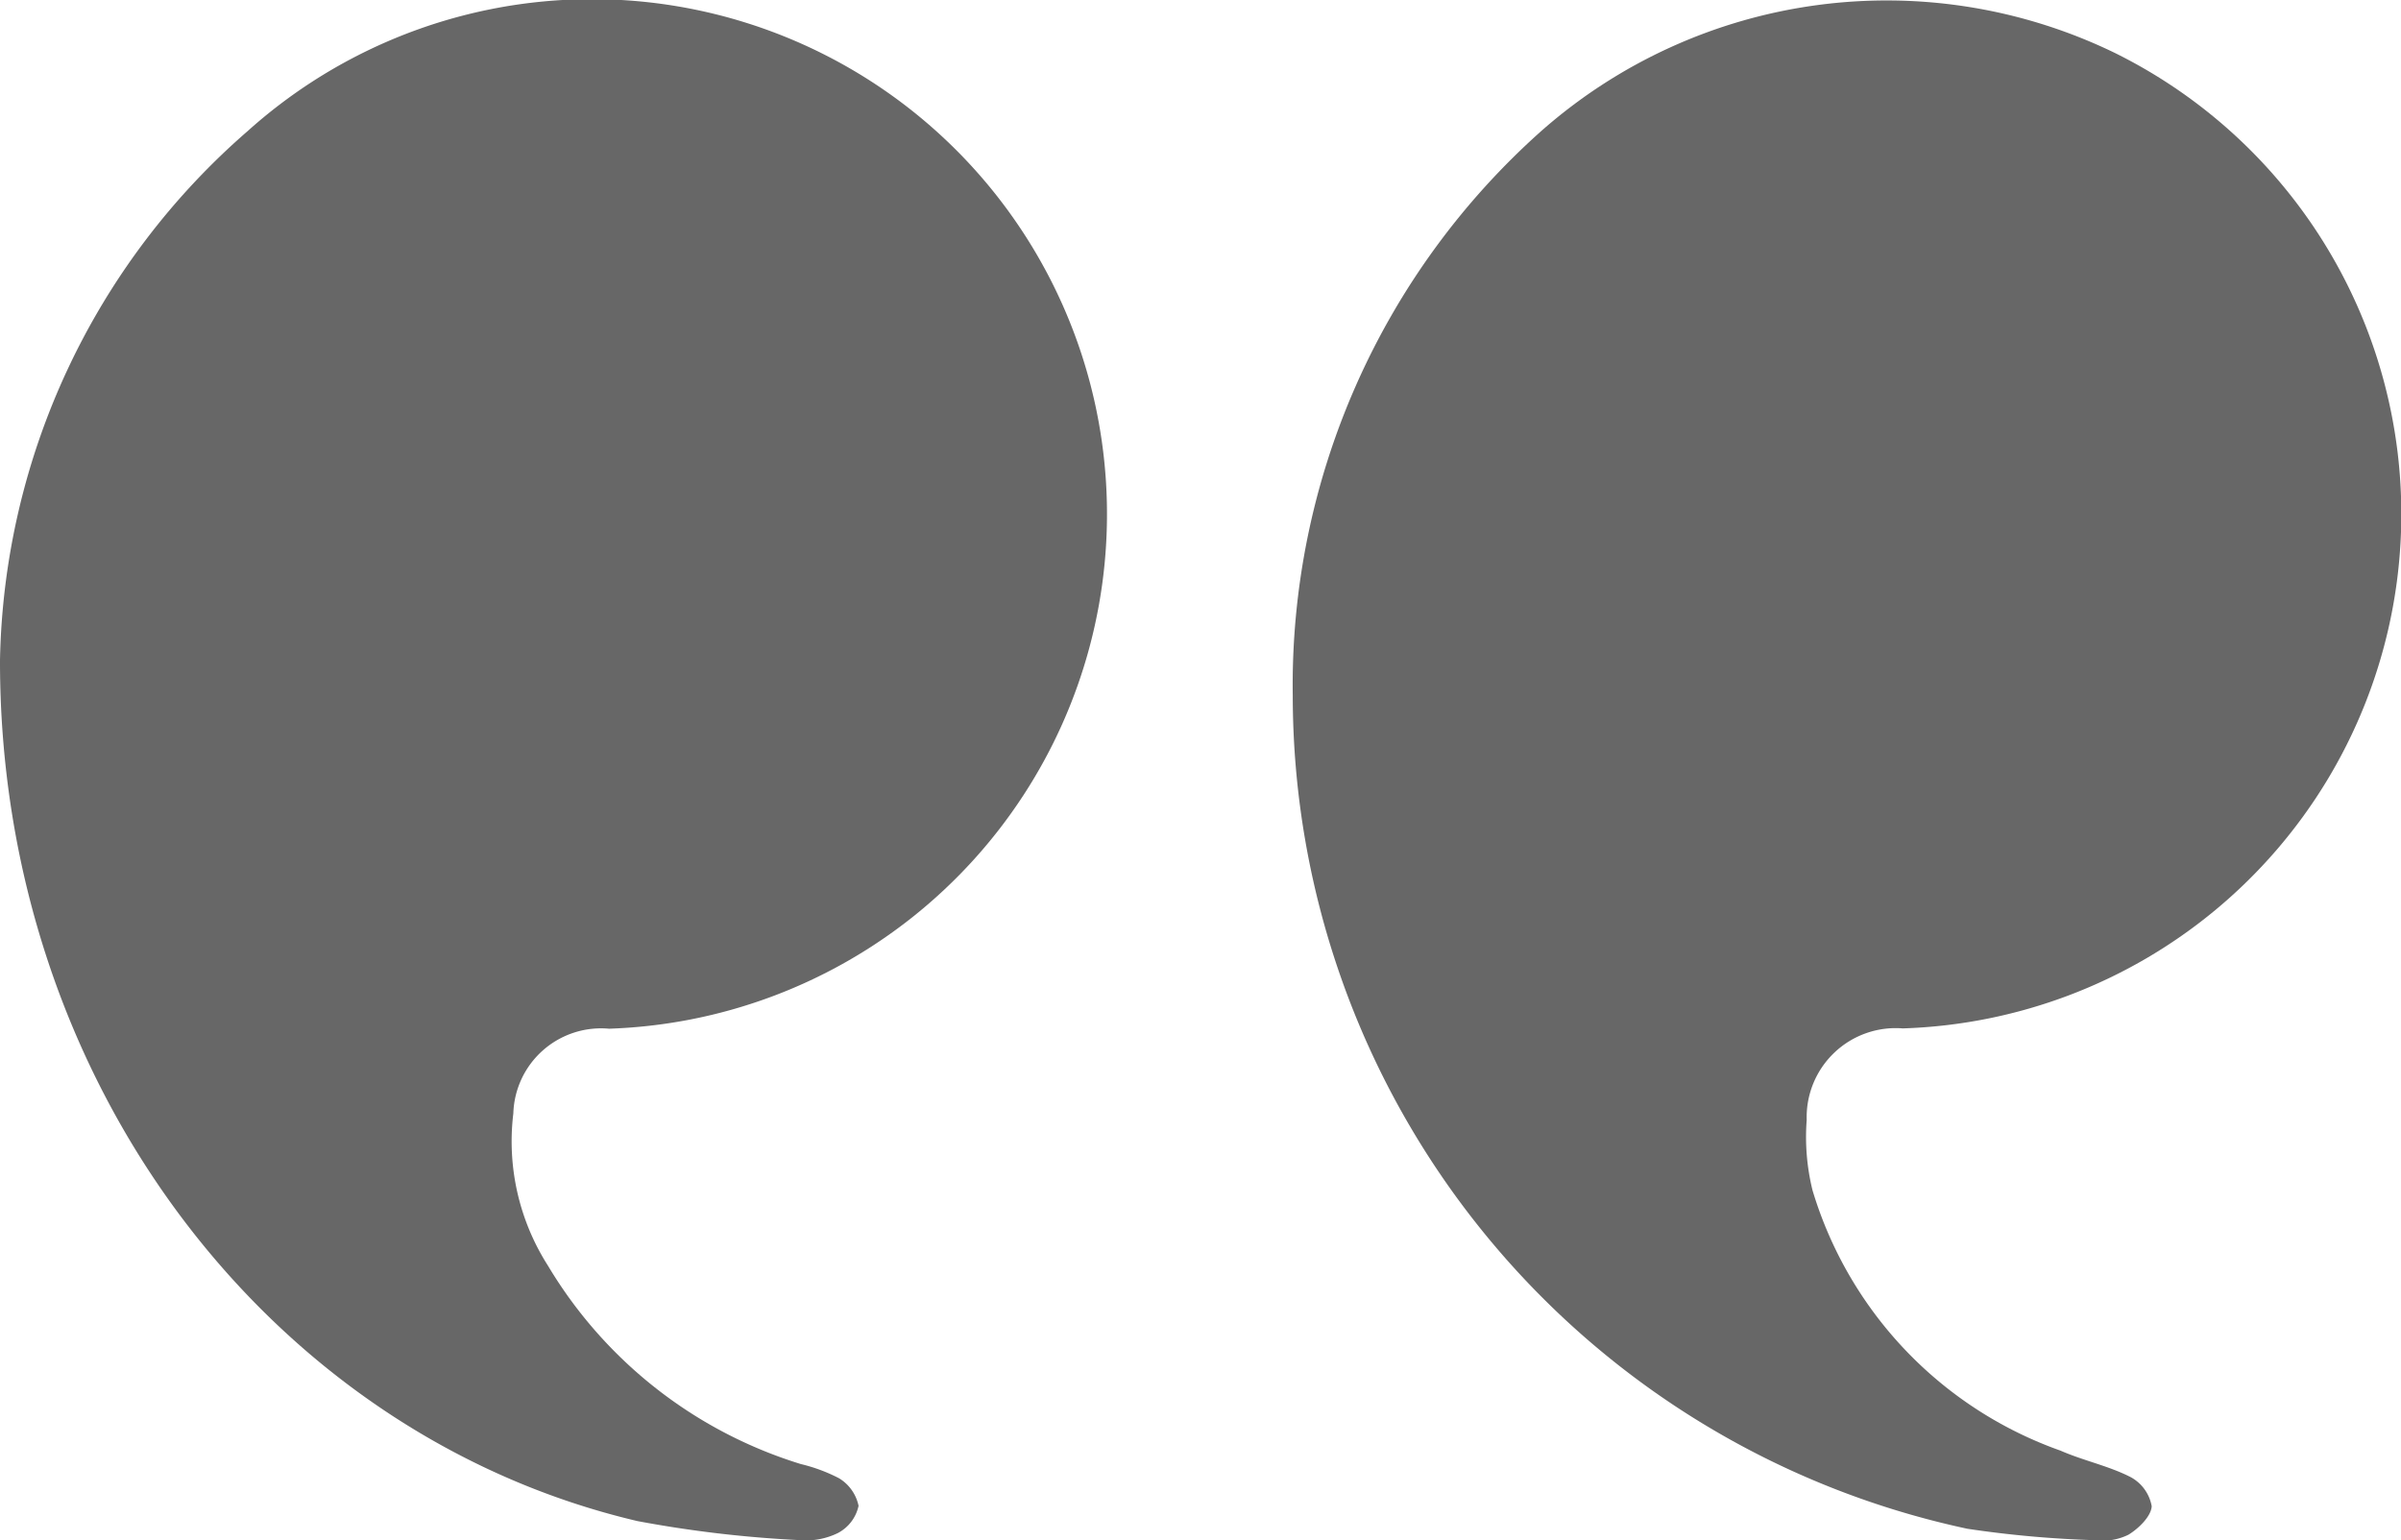 <svg id="Group_4" data-name="Group 4" xmlns="http://www.w3.org/2000/svg" width="38.793" height="24.897" viewBox="0 0 38.793 24.897">
  <path id="Path_72" data-name="Path 72" d="M985.651,82.673c-.009,6.829,4.375,12.524,10.3,13.916a19.2,19.2,0,0,0,2.605.307,1.182,1.182,0,0,0,.633-.114.652.652,0,0,0,.334-.439.683.683,0,0,0-.317-.447,2.7,2.7,0,0,0-.613-.228,7.24,7.24,0,0,1-4.09-3.209A3.736,3.736,0,0,1,993.945,90a1.418,1.418,0,0,1,1.546-1.369,8.322,8.322,0,1,0-5.838-14.508A11.614,11.614,0,0,0,985.651,82.673Z" transform="translate(-985.651 -72.005)" fill="#676767"/>
  <path id="Path_73" data-name="Path 73" d="M946.71,83.248a13.782,13.782,0,0,0,10.9,13.46,17.371,17.371,0,0,0,2.071.185.939.939,0,0,0,.53-.088c.166-.1.37-.3.377-.462a.668.668,0,0,0-.348-.474c-.356-.18-.759-.263-1.126-.424a6.422,6.422,0,0,1-4.006-4.207,3.6,3.6,0,0,1-.094-1.138,1.439,1.439,0,0,1,1.552-1.479A8.316,8.316,0,0,0,960,72.859a8.436,8.436,0,0,0-9.265,1.25A12,12,0,0,0,946.71,83.248Z" transform="translate(-925.823 -72)" fill="#676767"/>
</svg>
